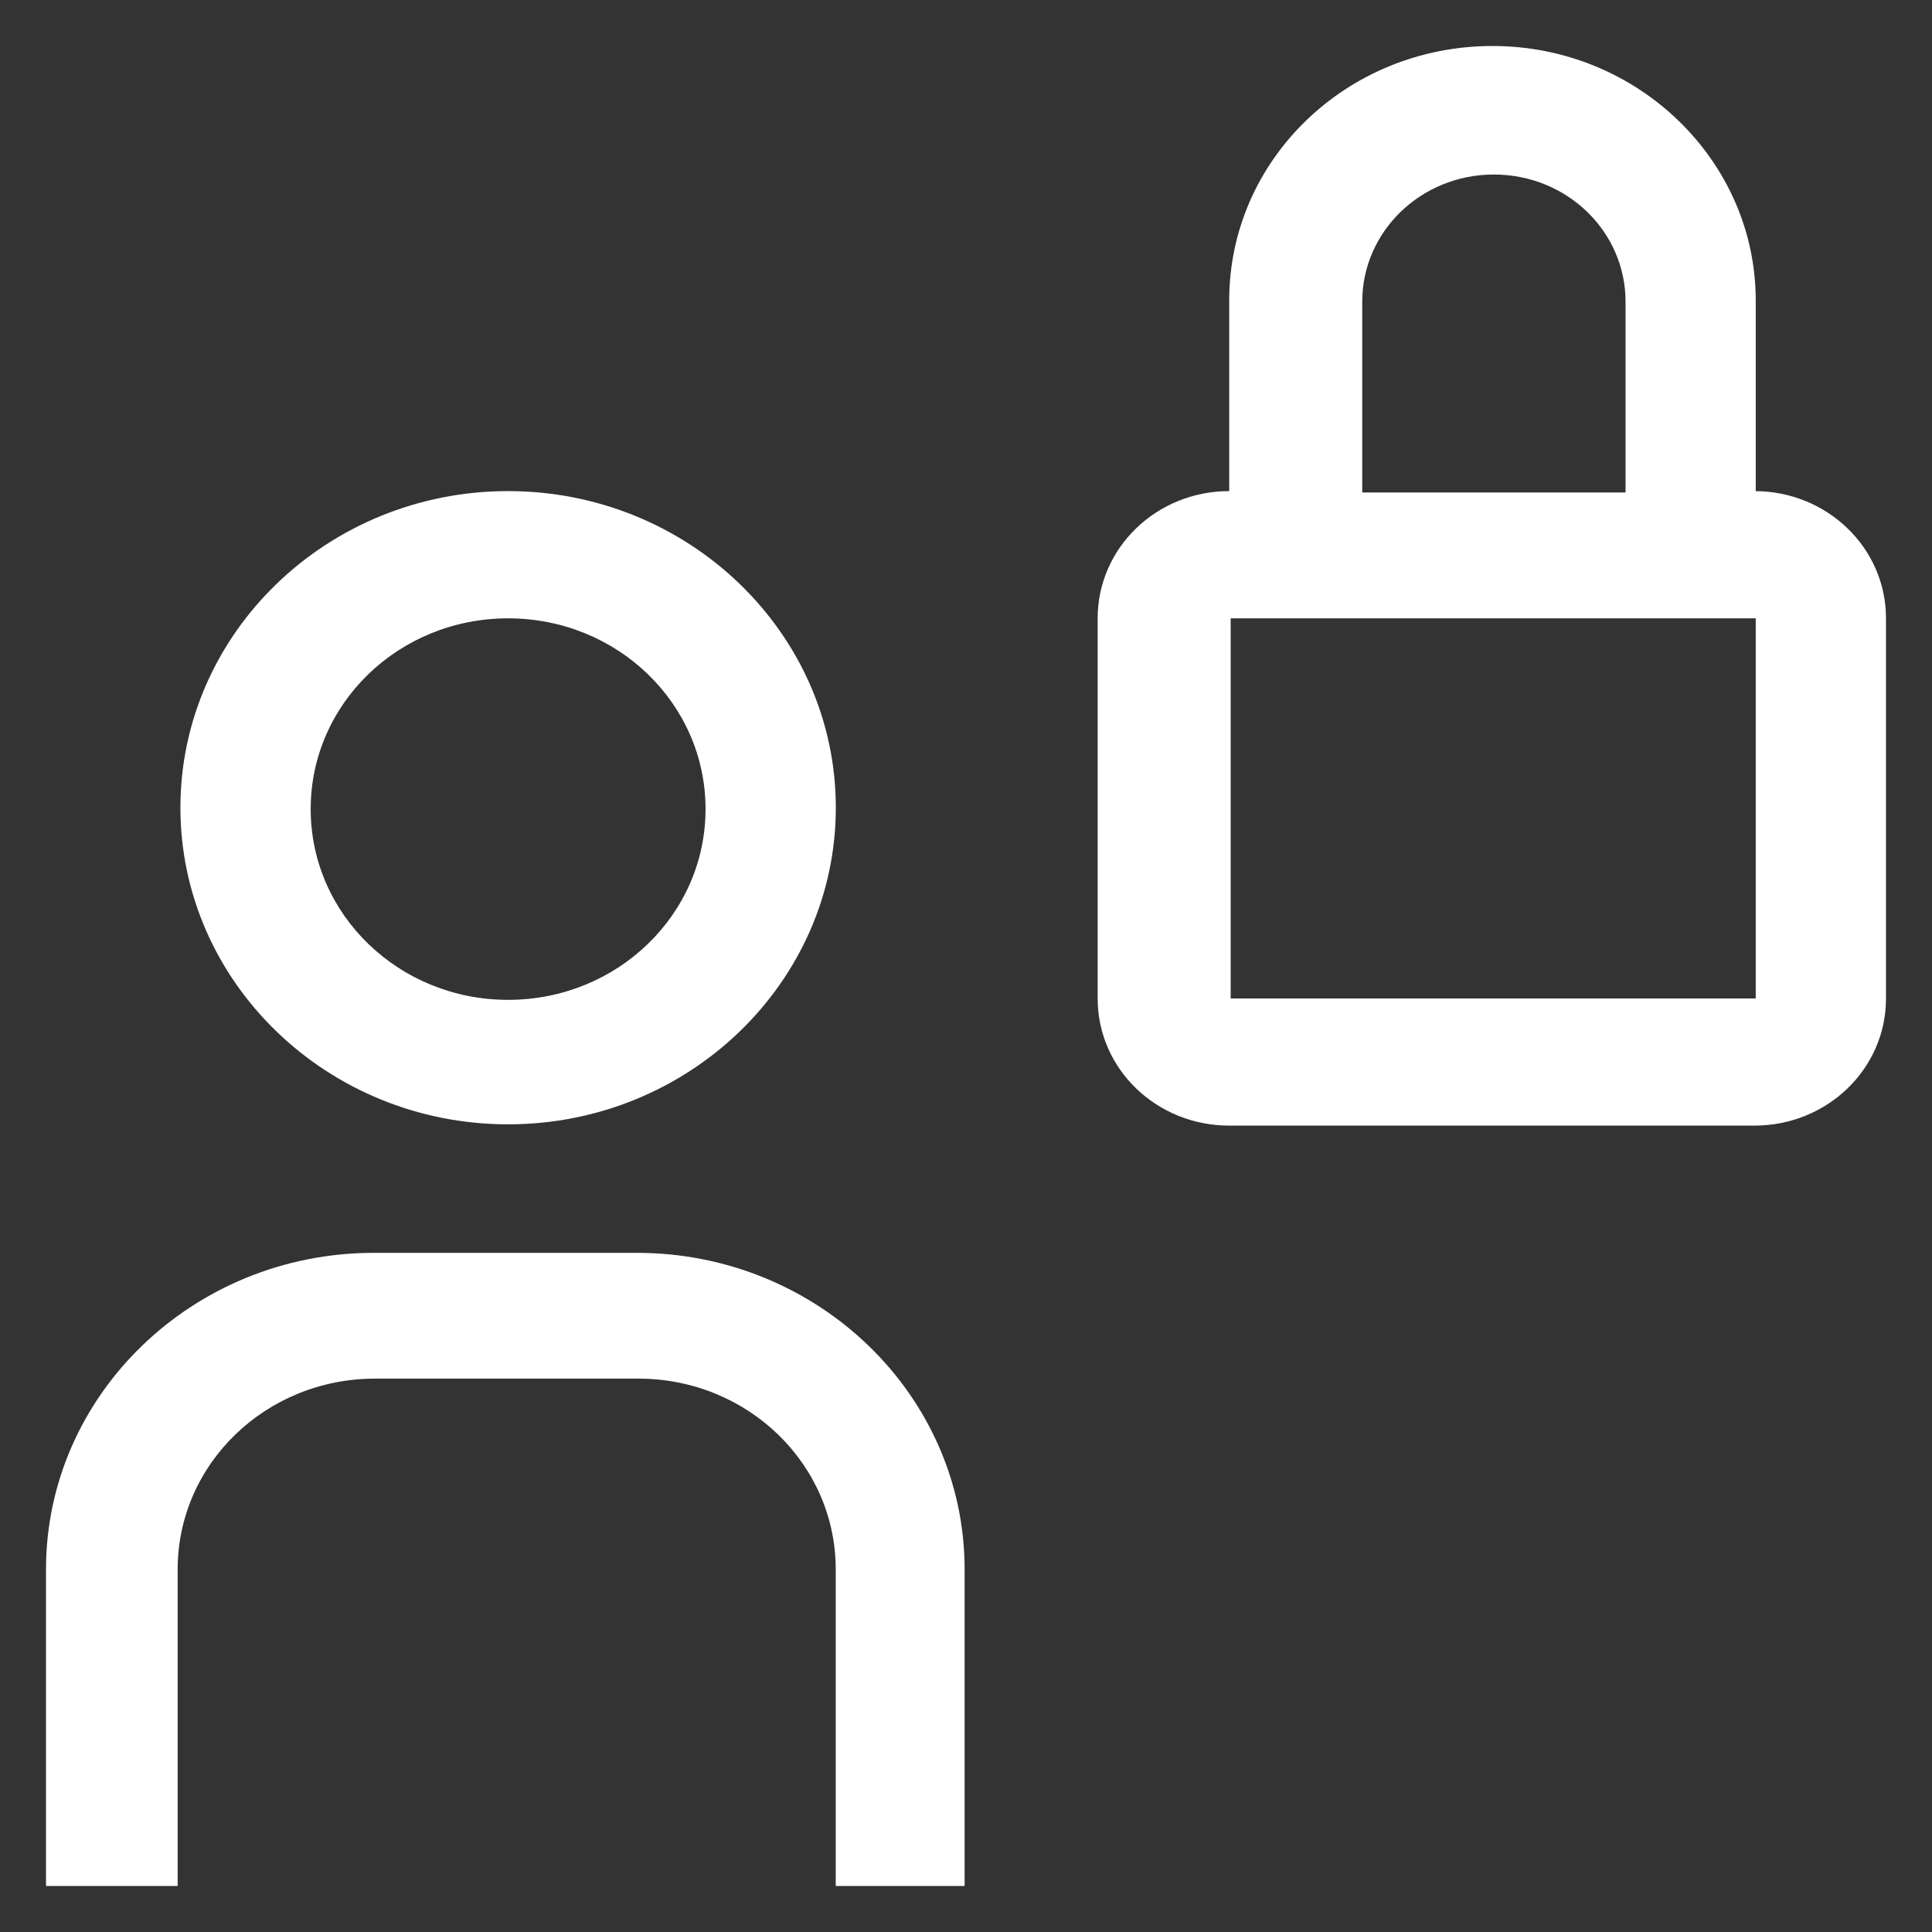 <svg width="21" height="21" viewBox="0 0 21 21" fill="none" xmlns="http://www.w3.org/2000/svg">
<rect x="0" y="0" width="21" height="21" fill="#333333" stroke="none"/>
<g id="Vector">
<path d="M19.084 5.338V3.265C19.084 1.75 17.806 0.5 16.223 0.5C14.64 0.5 13.361 1.735 13.361 3.265V5.338C12.57 5.338 11.931 5.956 11.931 6.721V10.853C11.931 11.618 12.57 12.235 13.361 12.235H19.069C19.861 12.235 20.5 11.618 20.5 10.853V6.721C20.5 5.956 19.861 5.338 19.069 5.338H19.084ZM14.807 3.279C14.807 2.515 15.447 1.897 16.238 1.897C17.03 1.897 17.669 2.515 17.669 3.279V5.353H14.807V3.279ZM13.377 10.853V6.721H19.084V10.853H13.377Z" fill="white"/>
<path d="M10.515 20.5H9.084V17.059C9.084 15.912 8.126 14.985 6.938 14.985H4.077C2.89 14.985 1.931 15.912 1.931 17.059V20.5H0.5V17.059C0.5 15.162 2.098 13.618 4.062 13.618H6.923C8.887 13.618 10.485 15.162 10.485 17.059V20.5H10.515Z" fill="white"/>
<path d="M5.523 6.721C6.71 6.721 7.669 7.647 7.669 8.794C7.669 9.941 6.71 10.868 5.523 10.868C4.336 10.868 3.377 9.941 3.377 8.794C3.377 7.647 4.336 6.721 5.523 6.721ZM5.523 5.338C3.559 5.338 1.961 6.882 1.961 8.779C1.961 10.677 3.559 12.221 5.523 12.221C7.486 12.221 9.085 10.677 9.085 8.779C9.085 6.882 7.486 5.338 5.523 5.338Z" fill="white"/>
</g>
</svg>
